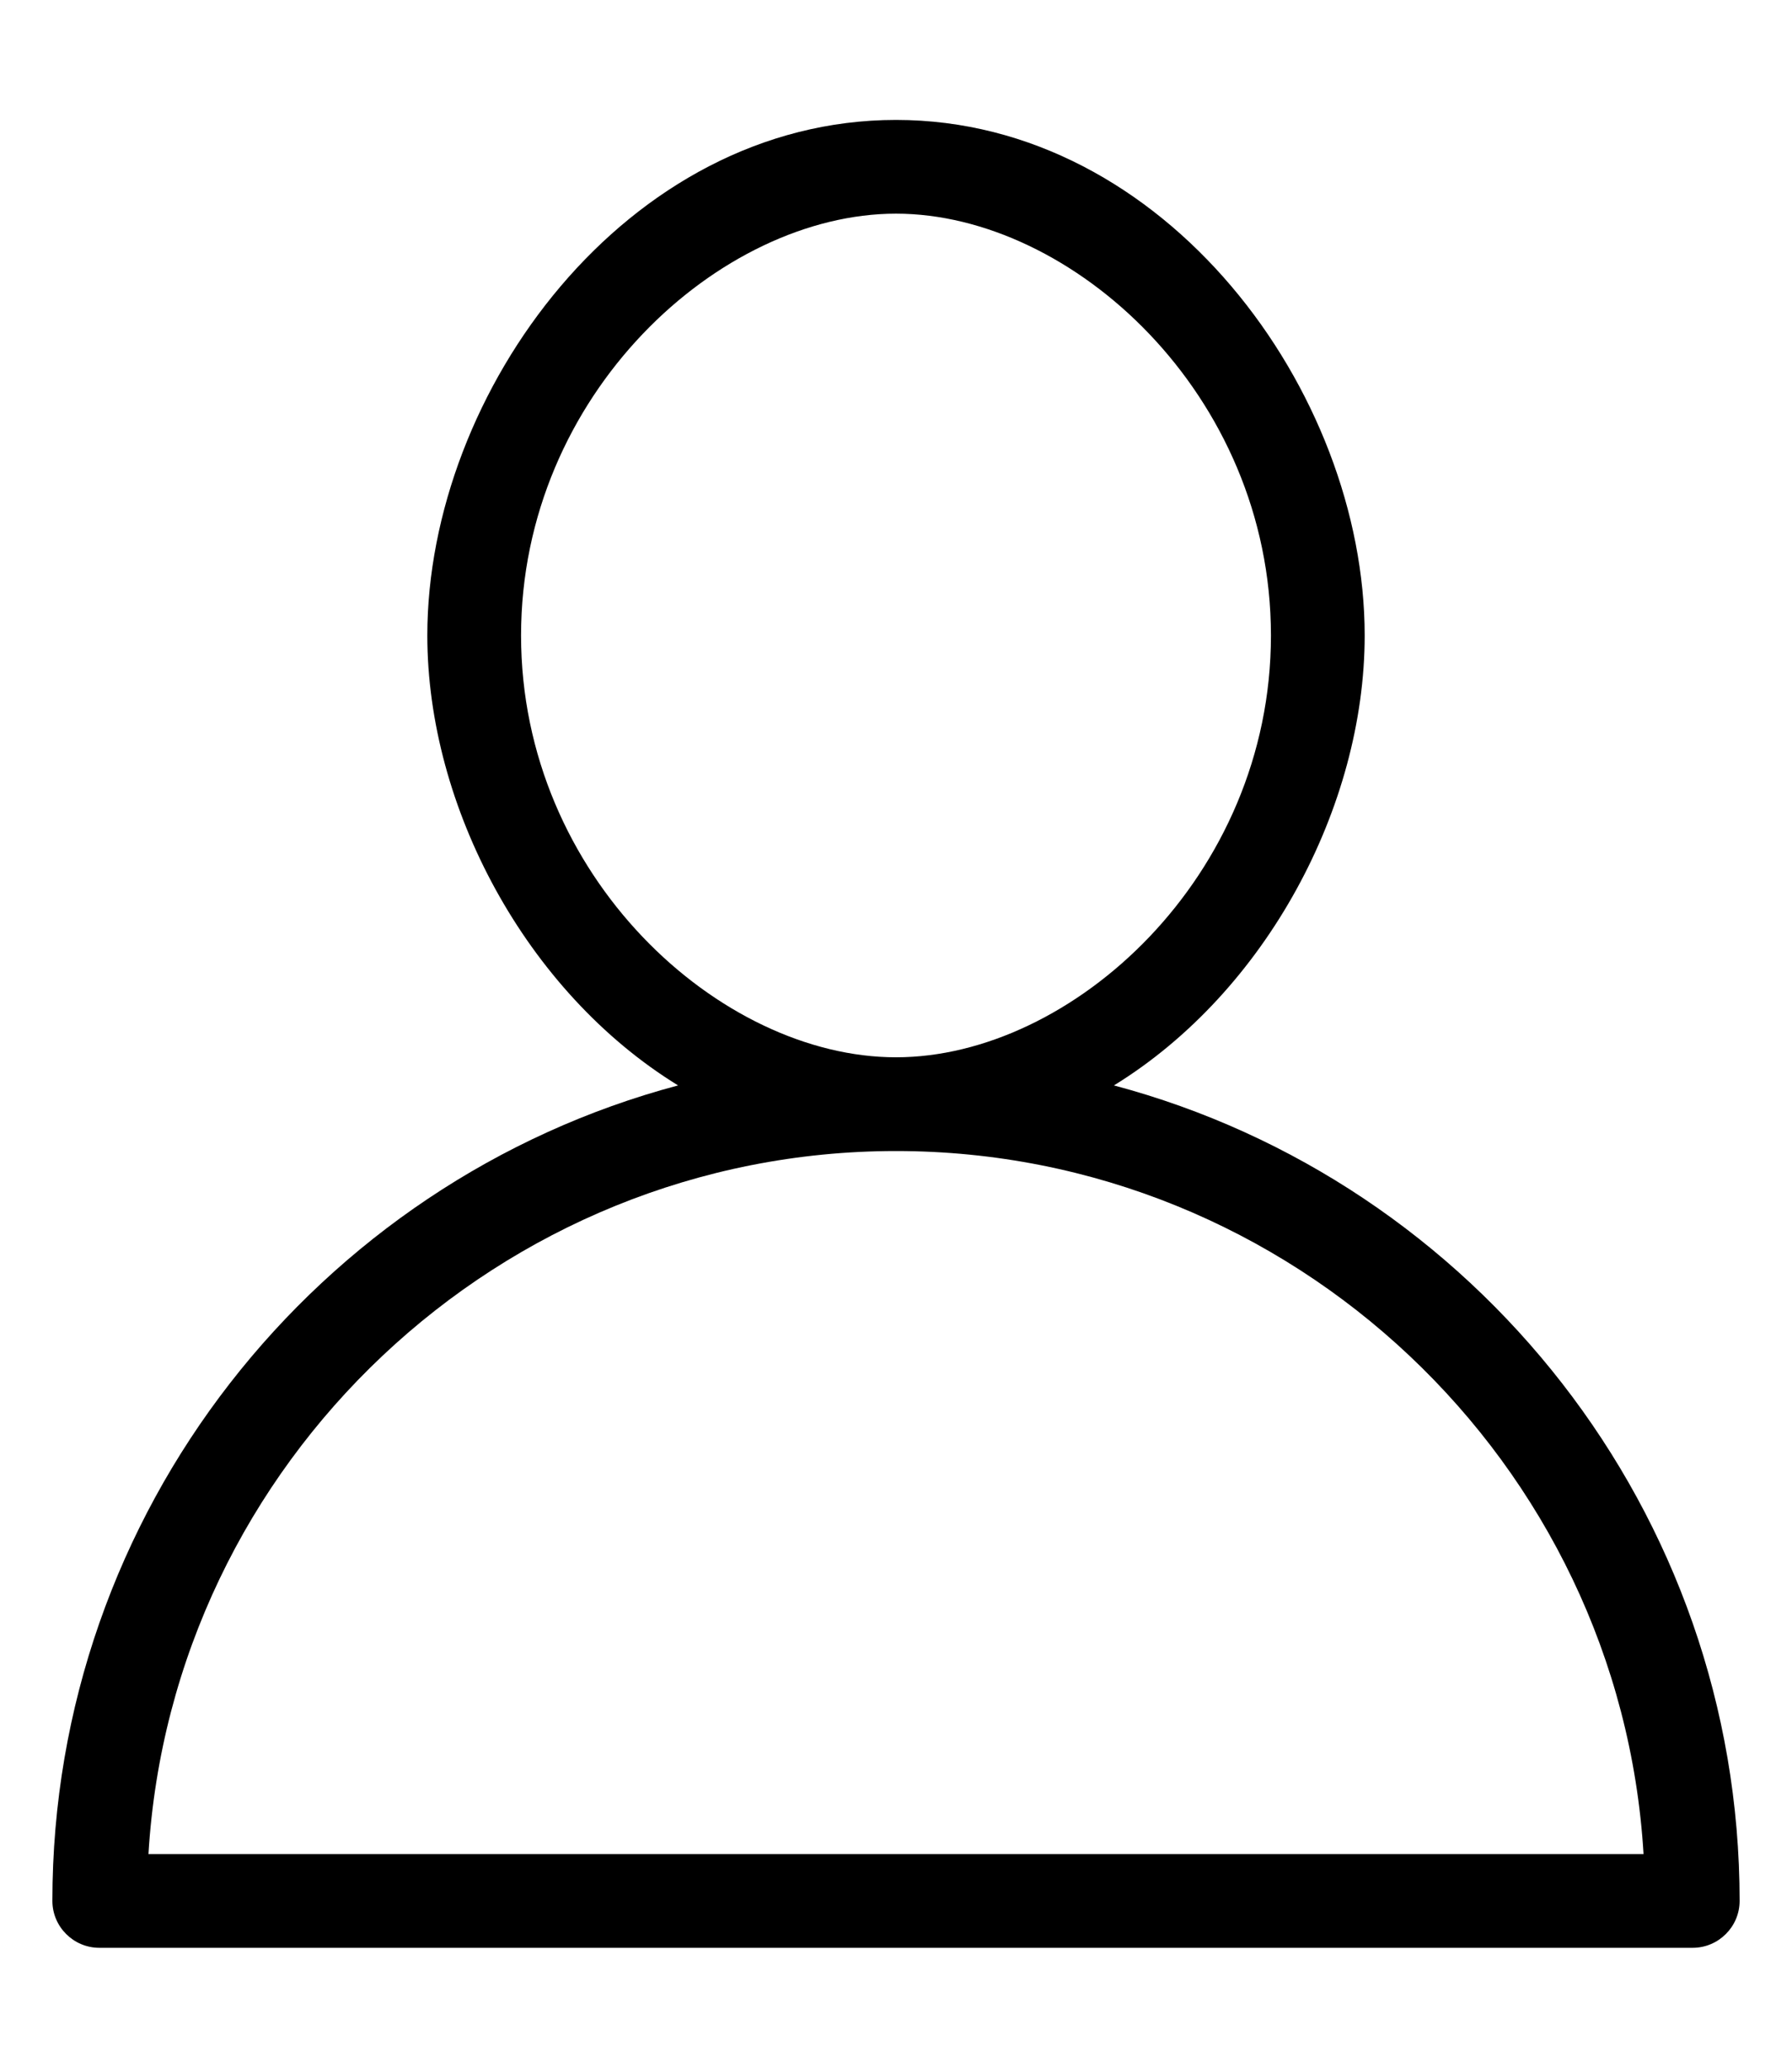 <svg width="13" height="15" viewBox="0 0 13 15" fill="none" xmlns="http://www.w3.org/2000/svg">
<path d="M8.081 7.874C9.186 7.194 9.9 5.851 9.9 4.61C9.9 2.842 8.455 0.87 6.5 0.87C4.545 0.87 3.1 2.842 3.1 4.61C3.1 5.851 3.814 7.194 4.919 7.874C2.301 8.571 0.38 10.968 0.38 13.79C0.38 13.977 0.533 14.13 0.72 14.13H12.28C12.467 14.13 12.62 13.977 12.62 13.79C12.62 10.968 10.699 8.571 8.081 7.874ZM3.78 4.61C3.78 2.859 5.225 1.55 6.5 1.55C7.775 1.55 9.22 2.859 9.22 4.61C9.22 6.361 7.775 7.67 6.5 7.67C5.225 7.67 3.78 6.361 3.78 4.61ZM1.077 13.45C1.247 10.611 3.627 8.35 6.5 8.35C9.373 8.35 11.753 10.611 11.923 13.45H1.077Z" fill="black"/>
</svg>
